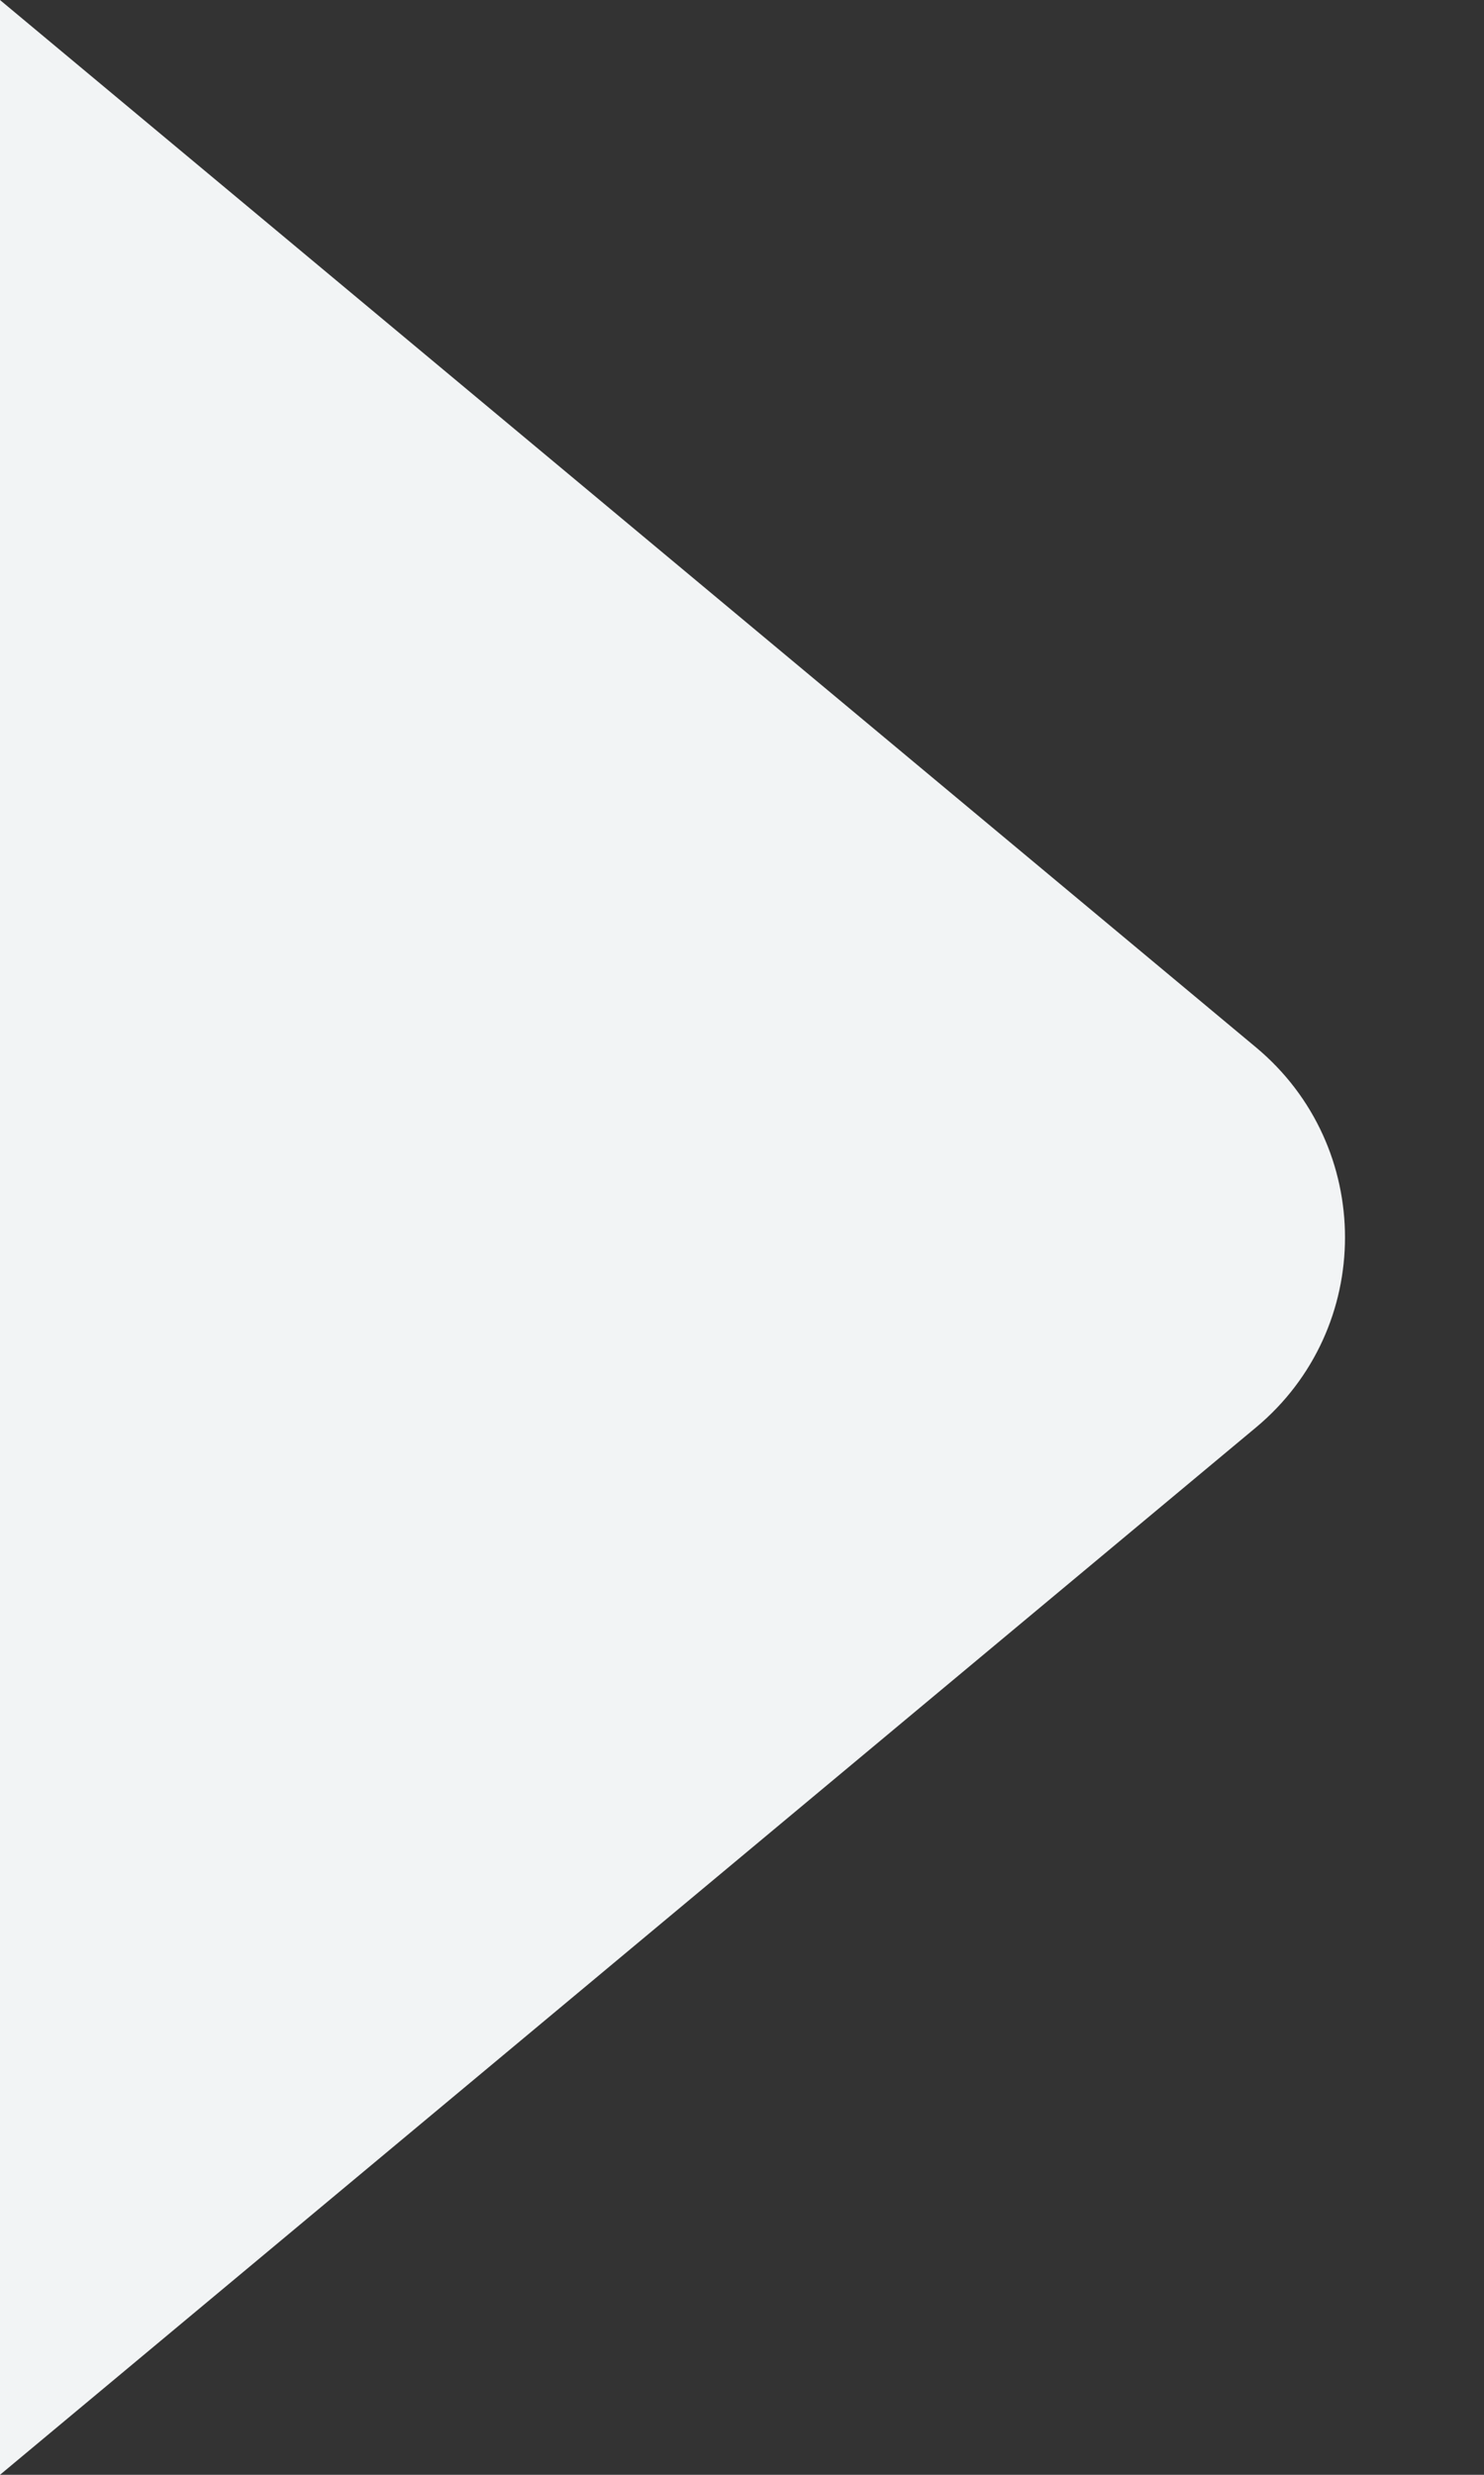 <svg width="6" height="10" viewBox="0 0 6 10" fill="none" xmlns="http://www.w3.org/2000/svg">
<rect x="0" y="0" width="6" height="10" fill="#333333" stroke="none"/>
<path d="M0 0L5.078 4.232C5.558 4.632 5.558 5.368 5.078 5.768L0 10V0Z" fill="#F2F4F5"/>
</svg>
